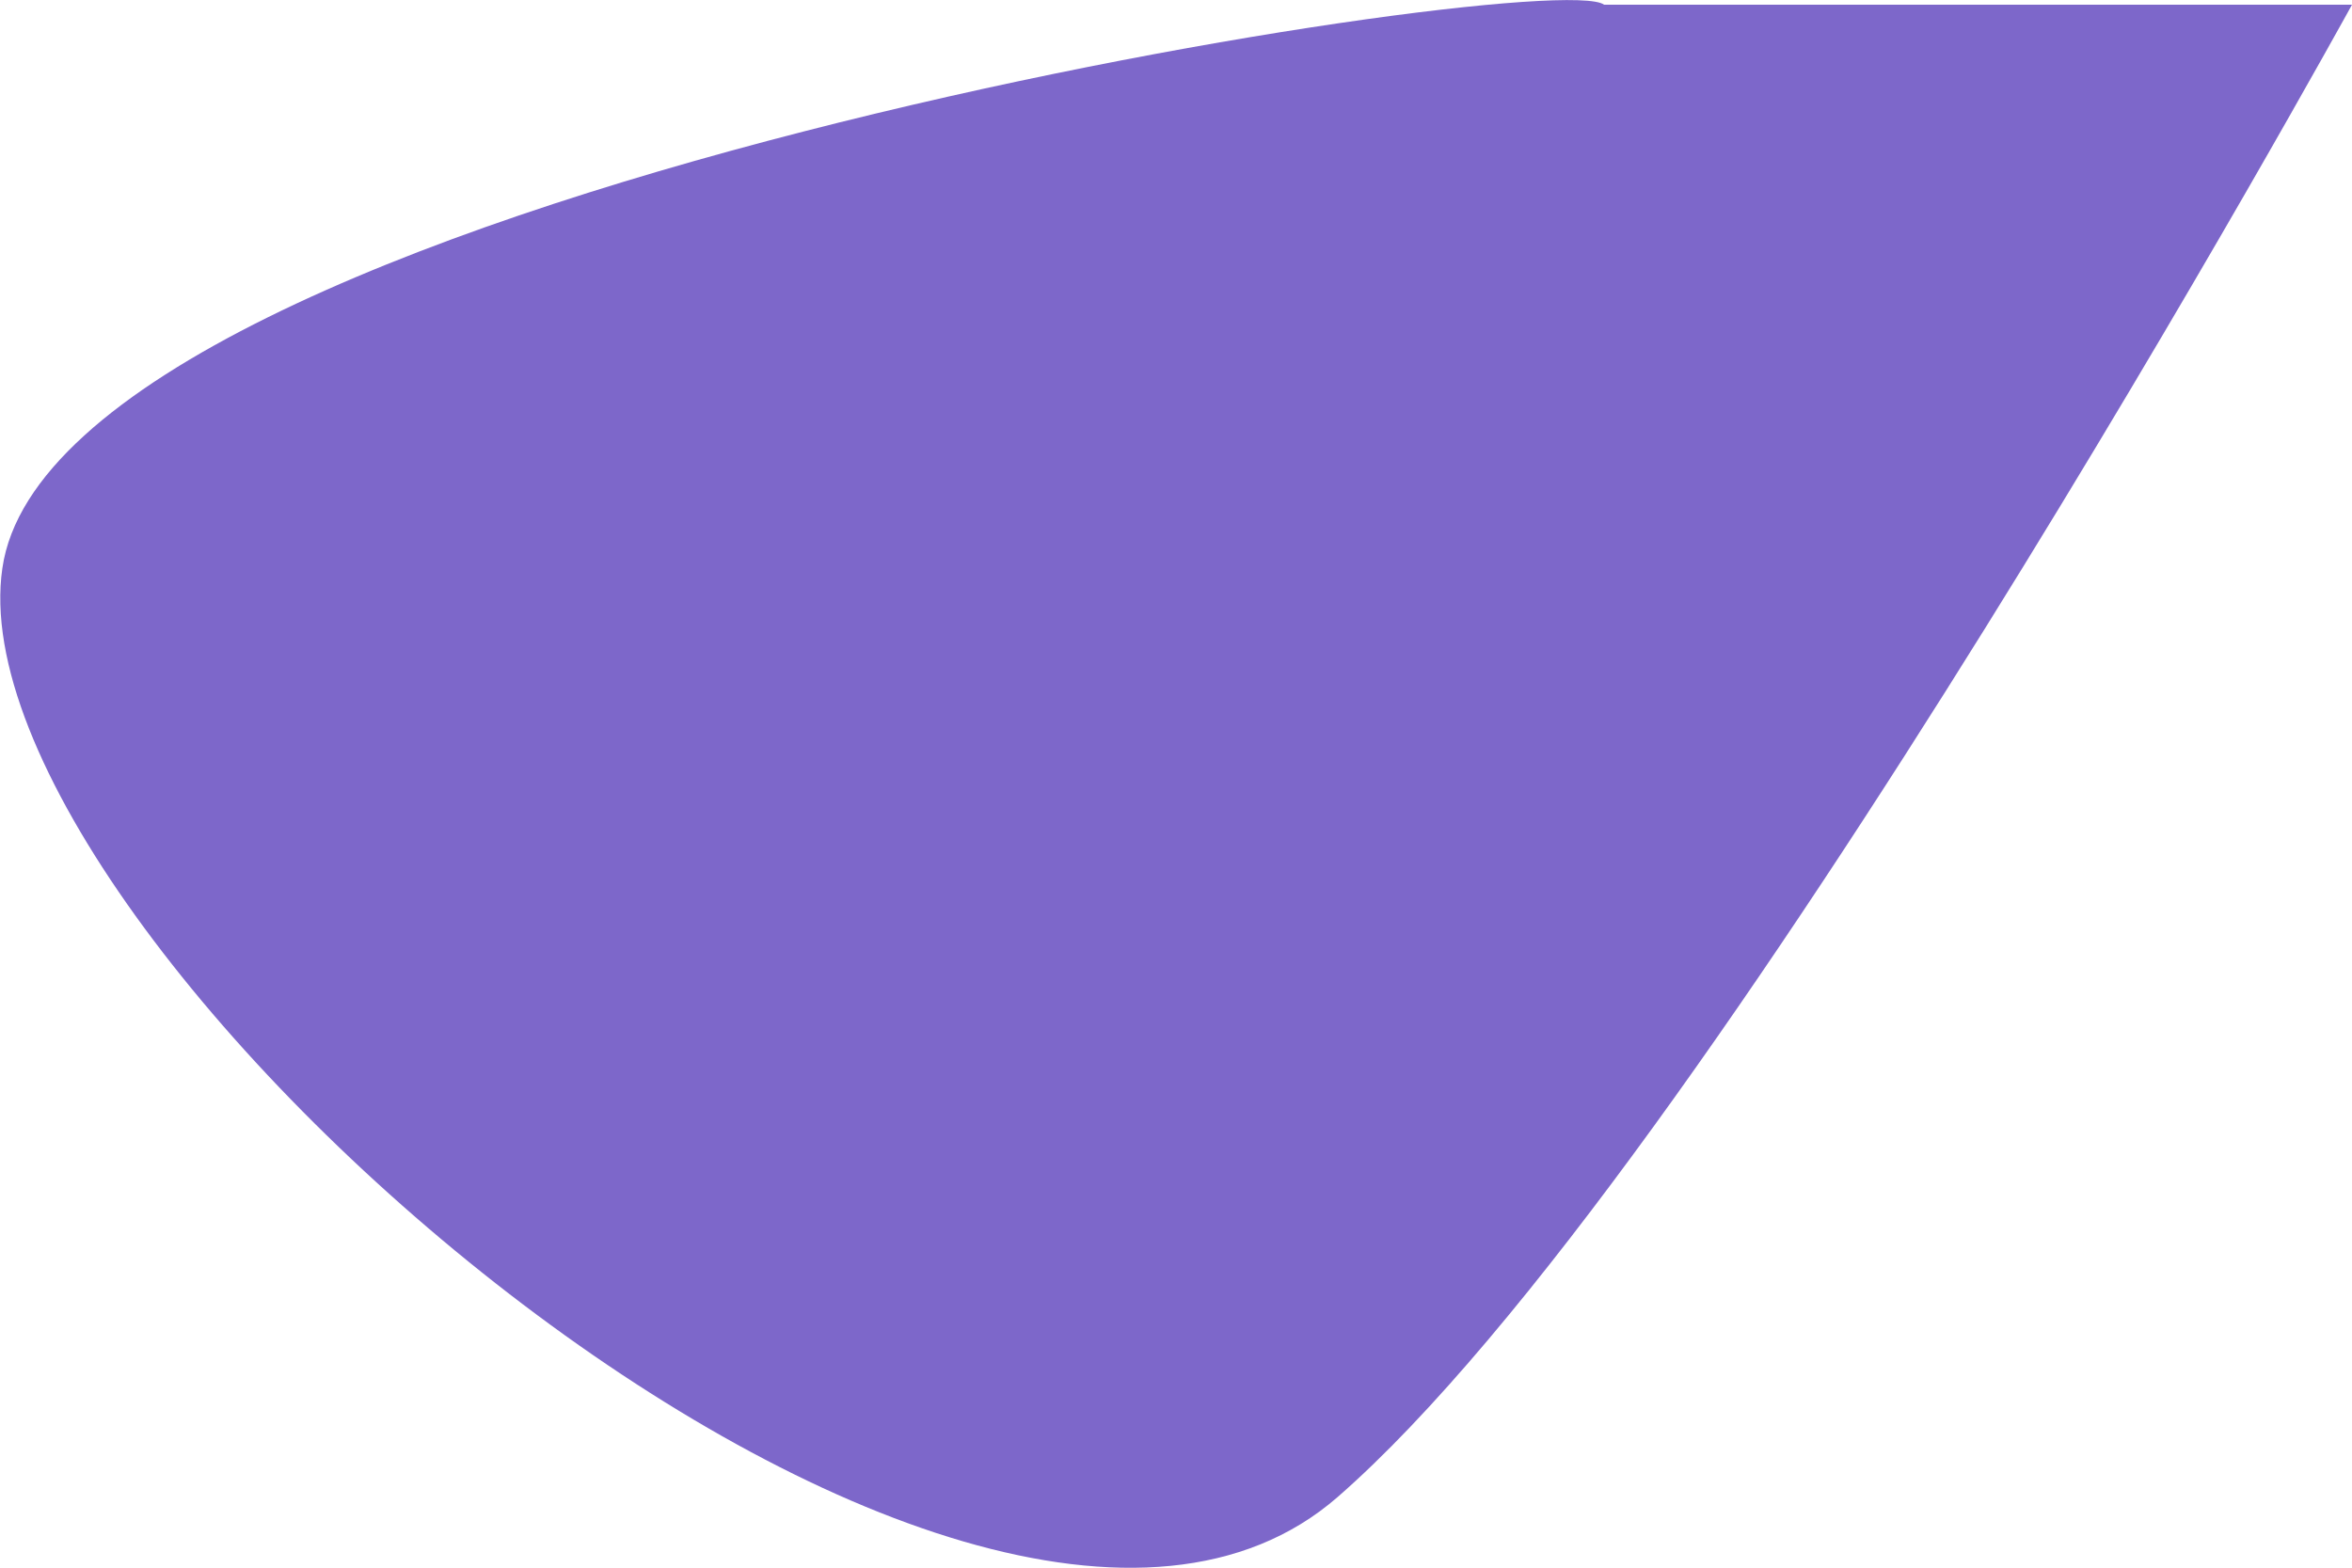 <svg width="3" height="2" viewBox="0 0 3 2" fill="none" xmlns="http://www.w3.org/2000/svg">
<path d="M2.046 0.006C1.978 -0.046 0.071 0.25 0.003 0.725C-0.066 1.199 1.229 2.325 1.706 1.91C2.182 1.495 3 0.006 3 0.006H2.046Z" fill="#4627B4" fill-opacity="0.7"/>
</svg>
